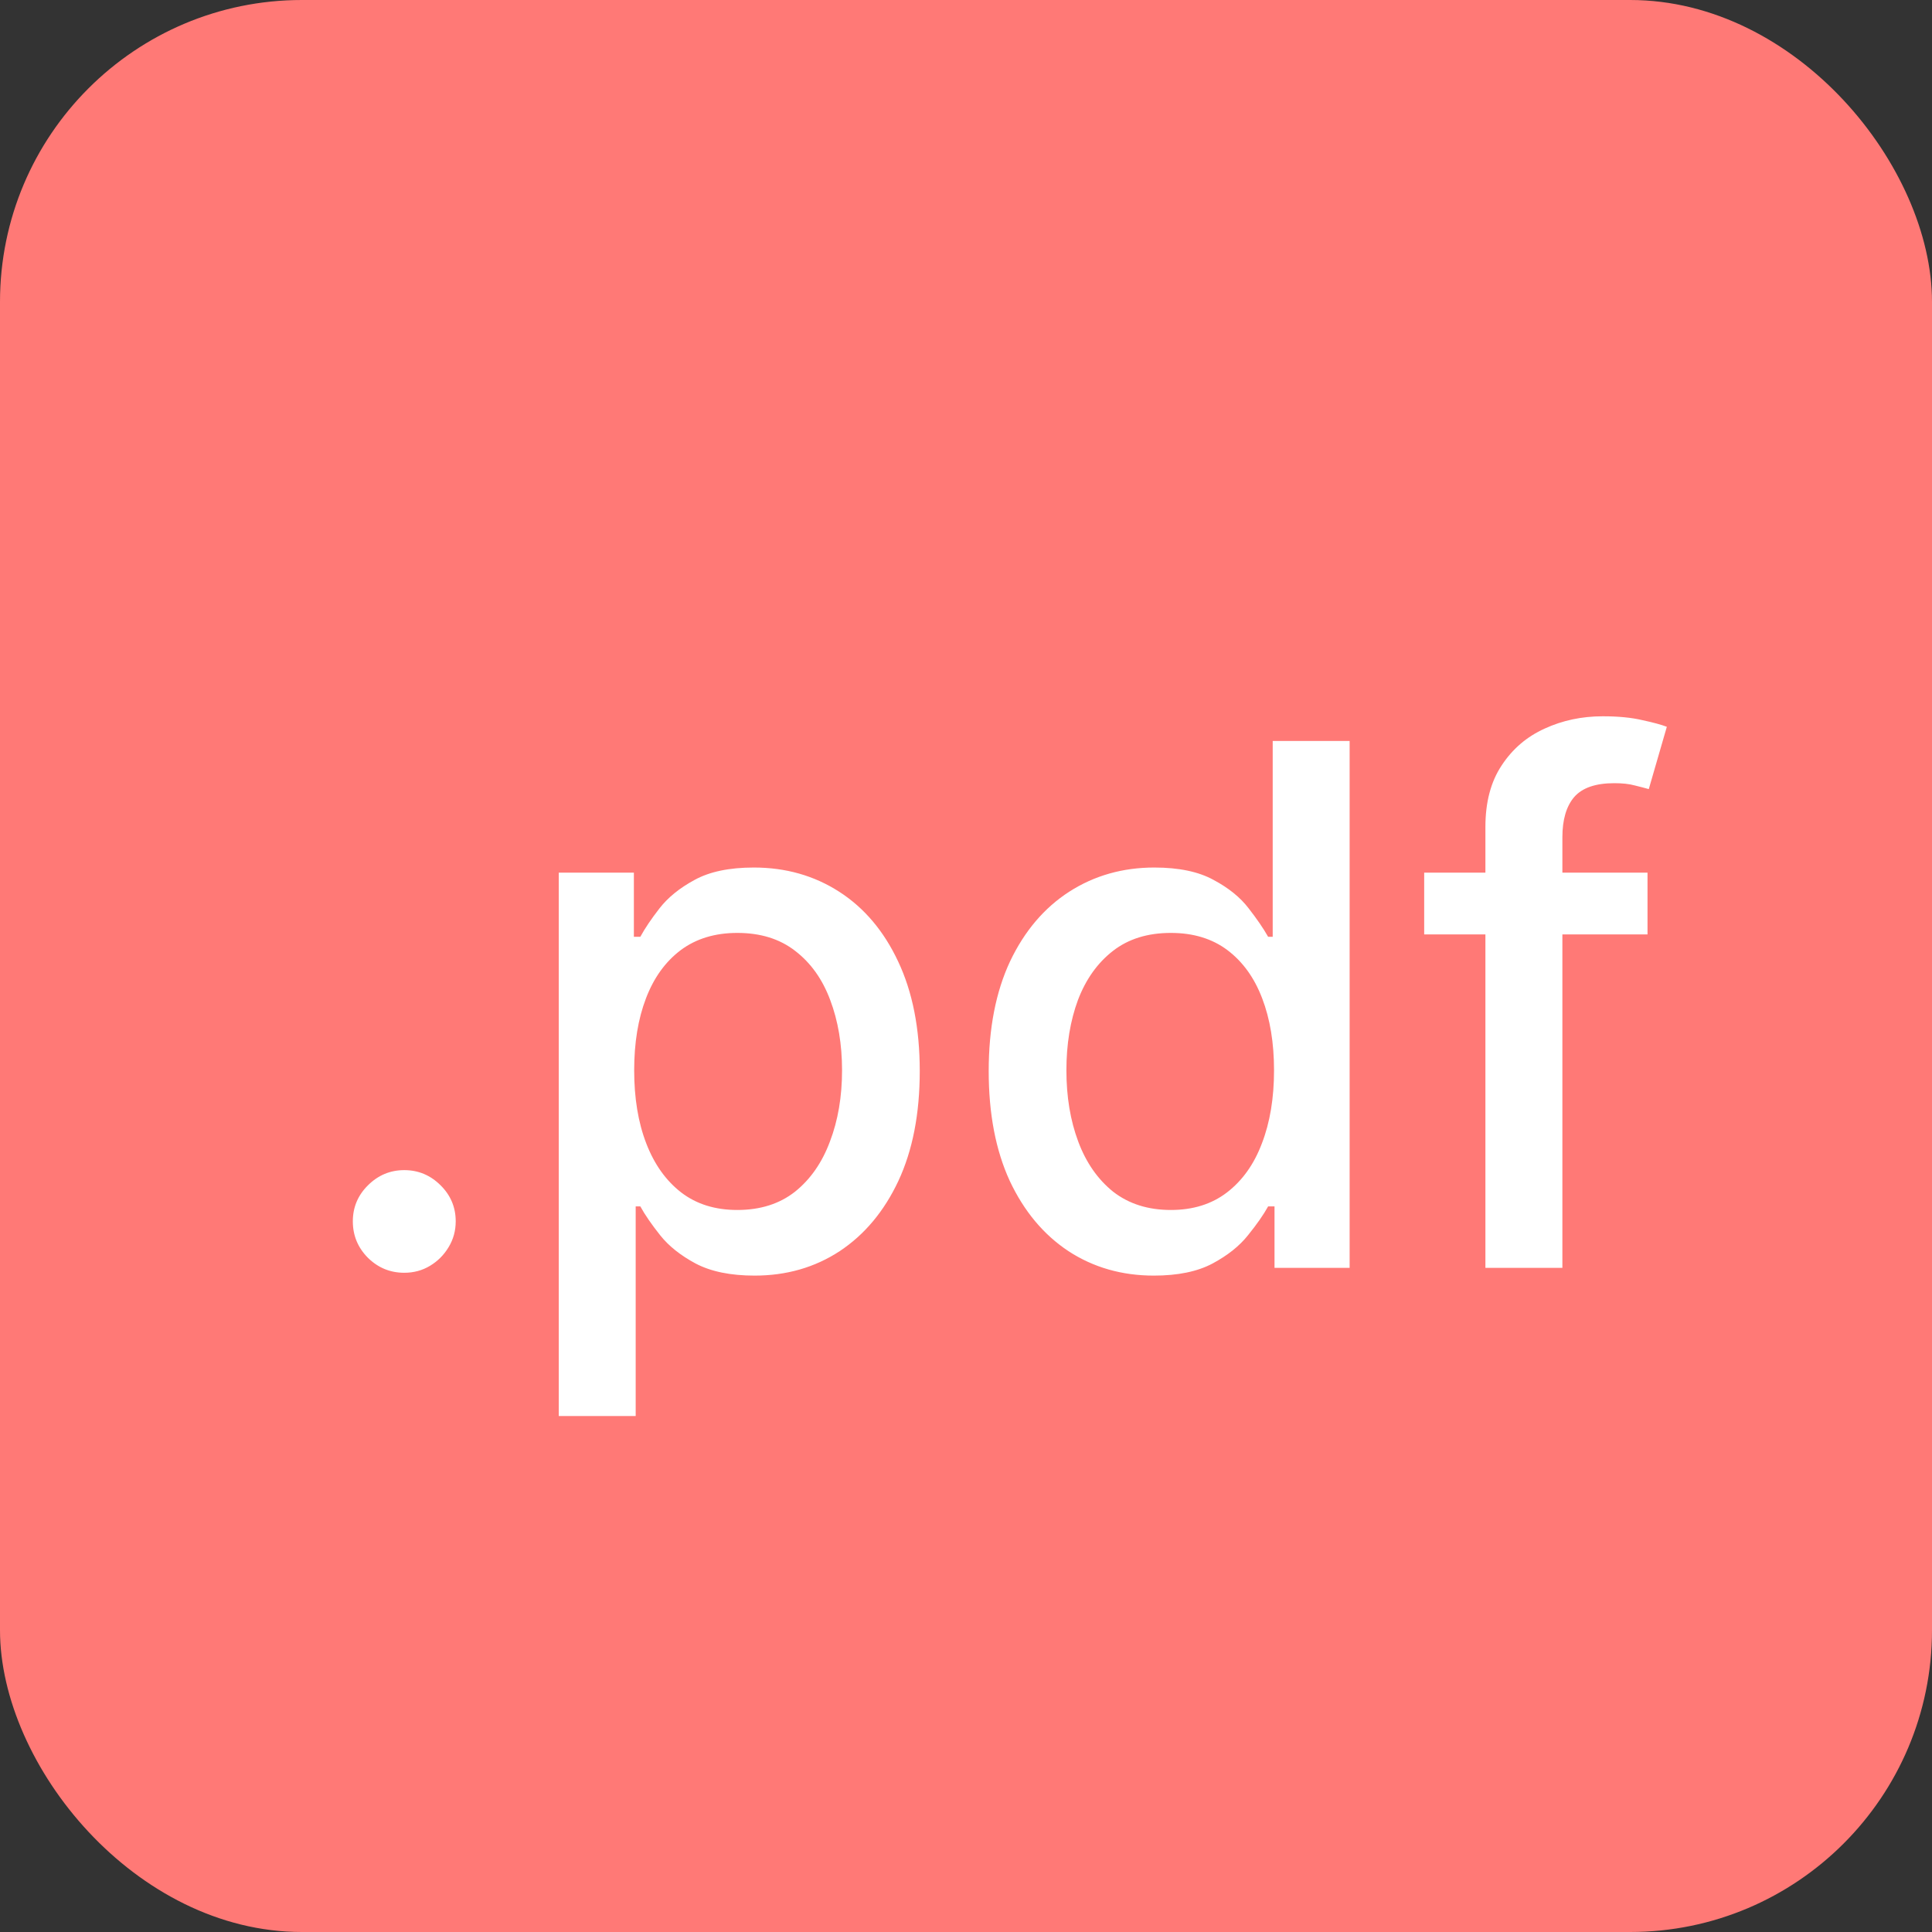 <svg xmlns="http://www.w3.org/2000/svg" width="32" height="32" viewBox="0 0 32 32" fill="none"><rect x="0" y="0" width="32" height="32" fill="#333333" stroke="none"/><rect width="32" height="32" rx="5" fill="#FF7976"></rect><path d="M6.696 21.081C6.463 21.081 6.263 20.999 6.095 20.834C5.928 20.666 5.844 20.465 5.844 20.229C5.844 19.996 5.928 19.797 6.095 19.632C6.263 19.465 6.463 19.381 6.696 19.381C6.929 19.381 7.129 19.465 7.297 19.632C7.464 19.797 7.548 19.996 7.548 20.229C7.548 20.385 7.509 20.528 7.429 20.659C7.352 20.787 7.25 20.889 7.122 20.966C6.994 21.043 6.852 21.081 6.696 21.081ZM9.255 23.454V14.454H10.499V15.516H10.606C10.68 15.379 10.786 15.222 10.925 15.043C11.065 14.864 11.258 14.707 11.505 14.574C11.752 14.438 12.079 14.369 12.485 14.369C13.014 14.369 13.485 14.503 13.9 14.77C14.315 15.037 14.64 15.422 14.876 15.925C15.114 16.428 15.234 17.033 15.234 17.74C15.234 18.447 15.116 19.054 14.88 19.56C14.644 20.062 14.32 20.45 13.908 20.723C13.496 20.993 13.026 21.128 12.498 21.128C12.1 21.128 11.775 21.061 11.522 20.928C11.272 20.794 11.076 20.638 10.934 20.459C10.792 20.28 10.682 20.121 10.606 19.982H10.529V23.454H9.255ZM10.504 17.727C10.504 18.188 10.57 18.591 10.704 18.938C10.837 19.284 11.03 19.555 11.283 19.751C11.536 19.945 11.846 20.041 12.212 20.041C12.593 20.041 12.911 19.94 13.167 19.739C13.423 19.534 13.616 19.257 13.746 18.908C13.88 18.558 13.947 18.165 13.947 17.727C13.947 17.296 13.881 16.908 13.751 16.564C13.623 16.22 13.43 15.949 13.171 15.75C12.915 15.551 12.596 15.452 12.212 15.452C11.843 15.452 11.53 15.547 11.275 15.737C11.022 15.928 10.83 16.193 10.7 16.534C10.569 16.875 10.504 17.273 10.504 17.727ZM19.111 21.128C18.583 21.128 18.111 20.993 17.697 20.723C17.285 20.45 16.961 20.062 16.725 19.56C16.492 19.054 16.376 18.447 16.376 17.74C16.376 17.033 16.494 16.428 16.729 15.925C16.968 15.422 17.295 15.037 17.709 14.77C18.124 14.503 18.595 14.369 19.12 14.369C19.526 14.369 19.853 14.438 20.1 14.574C20.35 14.707 20.543 14.864 20.68 15.043C20.819 15.222 20.927 15.379 21.004 15.516H21.08V12.273H22.354V21H21.11V19.982H21.004C20.927 20.121 20.816 20.28 20.671 20.459C20.529 20.638 20.333 20.794 20.083 20.928C19.833 21.061 19.509 21.128 19.111 21.128ZM19.393 20.041C19.759 20.041 20.069 19.945 20.322 19.751C20.577 19.555 20.771 19.284 20.901 18.938C21.035 18.591 21.102 18.188 21.102 17.727C21.102 17.273 21.036 16.875 20.905 16.534C20.775 16.193 20.583 15.928 20.33 15.737C20.077 15.547 19.765 15.452 19.393 15.452C19.009 15.452 18.69 15.551 18.434 15.75C18.178 15.949 17.985 16.22 17.854 16.564C17.727 16.908 17.663 17.296 17.663 17.727C17.663 18.165 17.728 18.558 17.859 18.908C17.989 19.257 18.183 19.534 18.438 19.739C18.697 19.94 19.015 20.041 19.393 20.041ZM27.288 14.454V15.477H23.589V14.454H27.288ZM24.603 21V13.696C24.603 13.287 24.693 12.947 24.872 12.678C25.051 12.405 25.288 12.202 25.584 12.068C25.879 11.932 26.2 11.864 26.547 11.864C26.802 11.864 27.021 11.885 27.203 11.928C27.385 11.967 27.52 12.004 27.608 12.038L27.309 13.07C27.25 13.053 27.173 13.033 27.079 13.01C26.985 12.984 26.872 12.972 26.738 12.972C26.429 12.972 26.207 13.048 26.073 13.202C25.943 13.355 25.878 13.577 25.878 13.867V21H24.603Z" fill="white"></path></svg>